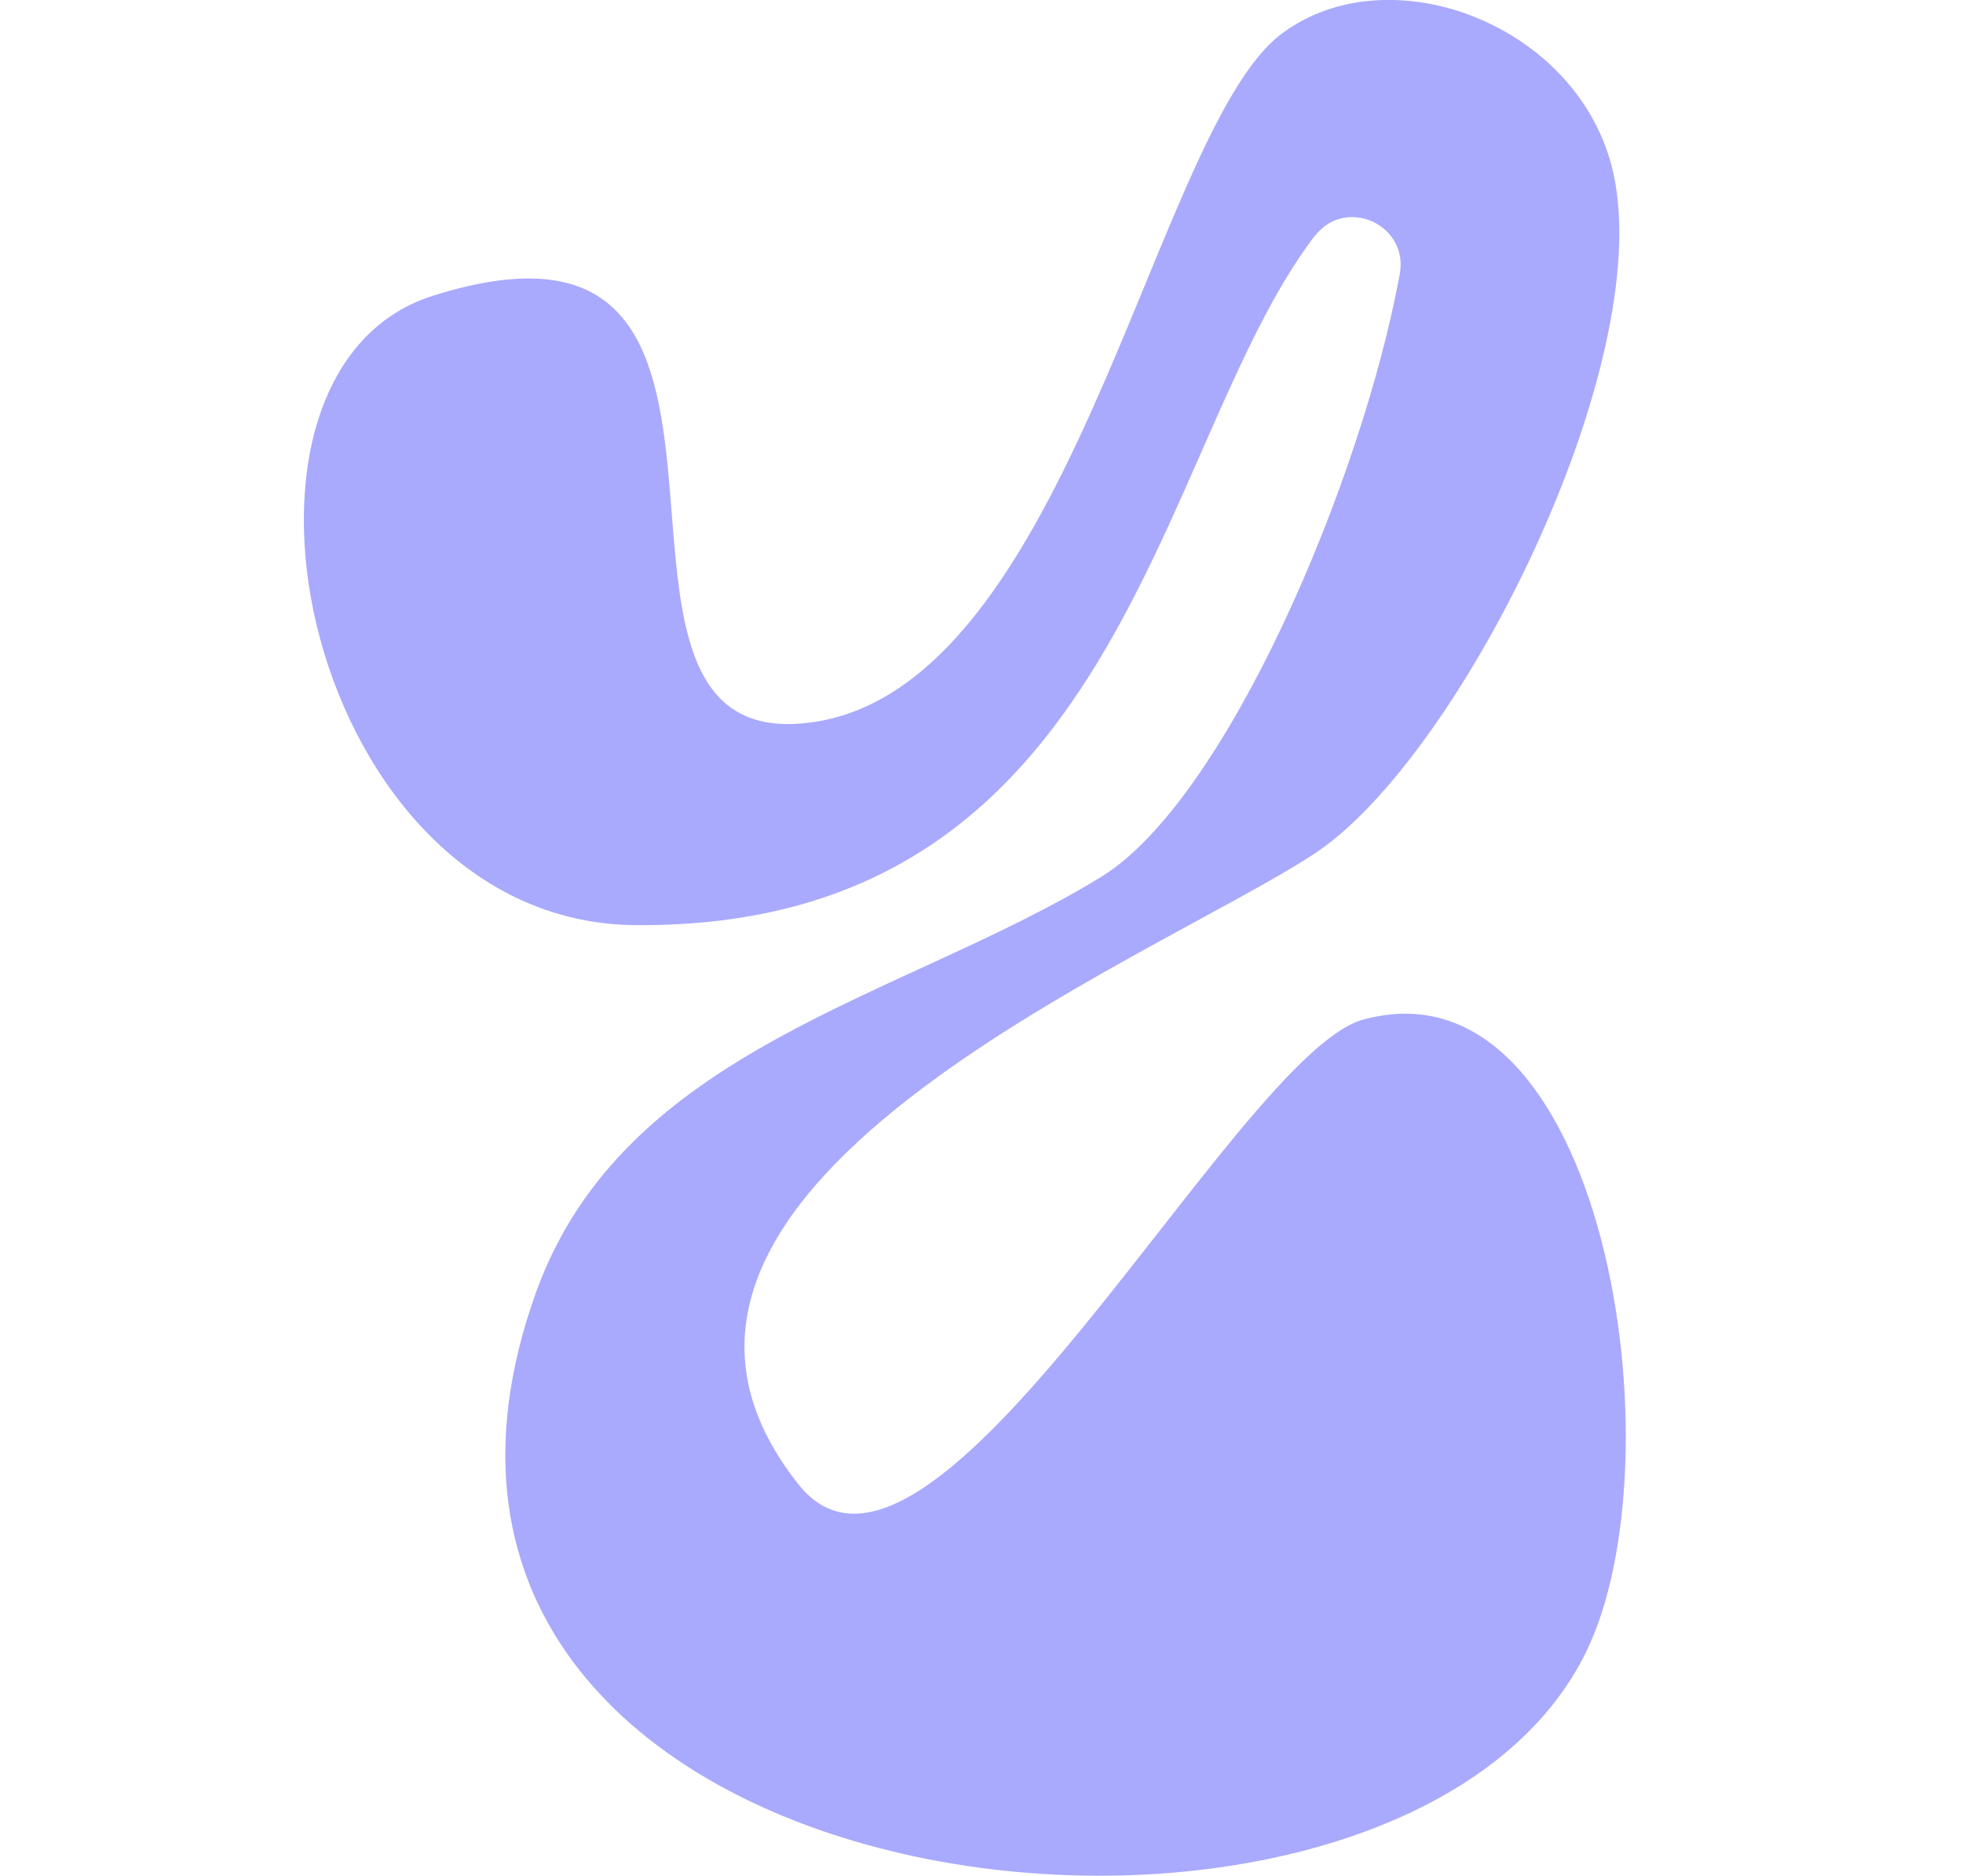 <?xml version="1.0" encoding="utf-8"?>
<!-- Generator: Adobe Illustrator 27.1.0, SVG Export Plug-In . SVG Version: 6.00 Build 0)  -->
<svg version="1.1" id="Capa_1" xmlns="http://www.w3.org/2000/svg" xmlns:xlink="http://www.w3.org/1999/xlink" x="0px" y="0px"
	 viewBox="0 0 160 152.9" style="enable-background:new 0 0 160 152.9;" xml:space="preserve">
<style type="text/css">
	.st0{fill:#A9AAFD;}
</style>
<g>
	<path class="st0" d="M114.1,22.3c0.7-4-4.4-6.3-6.9-3.1c0,0,0,0-0.1,0.1c-13,17.2-15.5,56.4-55.3,56.1
		c-26.9-0.2-36.2-45.1-16.5-51.3c31.4-9.9,9.8,35.8,29.5,34.9c22.2-1.1,29-48.1,39.6-56.2c8.8-6.7,24.4-0.8,27.1,11.3
		c3.5,15.7-12.6,47.8-24.4,55.5c-13.4,8.8-61,27.5-42,51.4c10.8,13.5,35.6-35,46-37.9c19.7-5.4,26,35.9,18.1,51.7
		c-15.8,31.7-103.9,21.6-85.5-29.5c7.2-19.9,29.8-23.9,46-33.8C99.9,65.3,111,39.2,114.1,22.3"/>
</g>
</svg>
